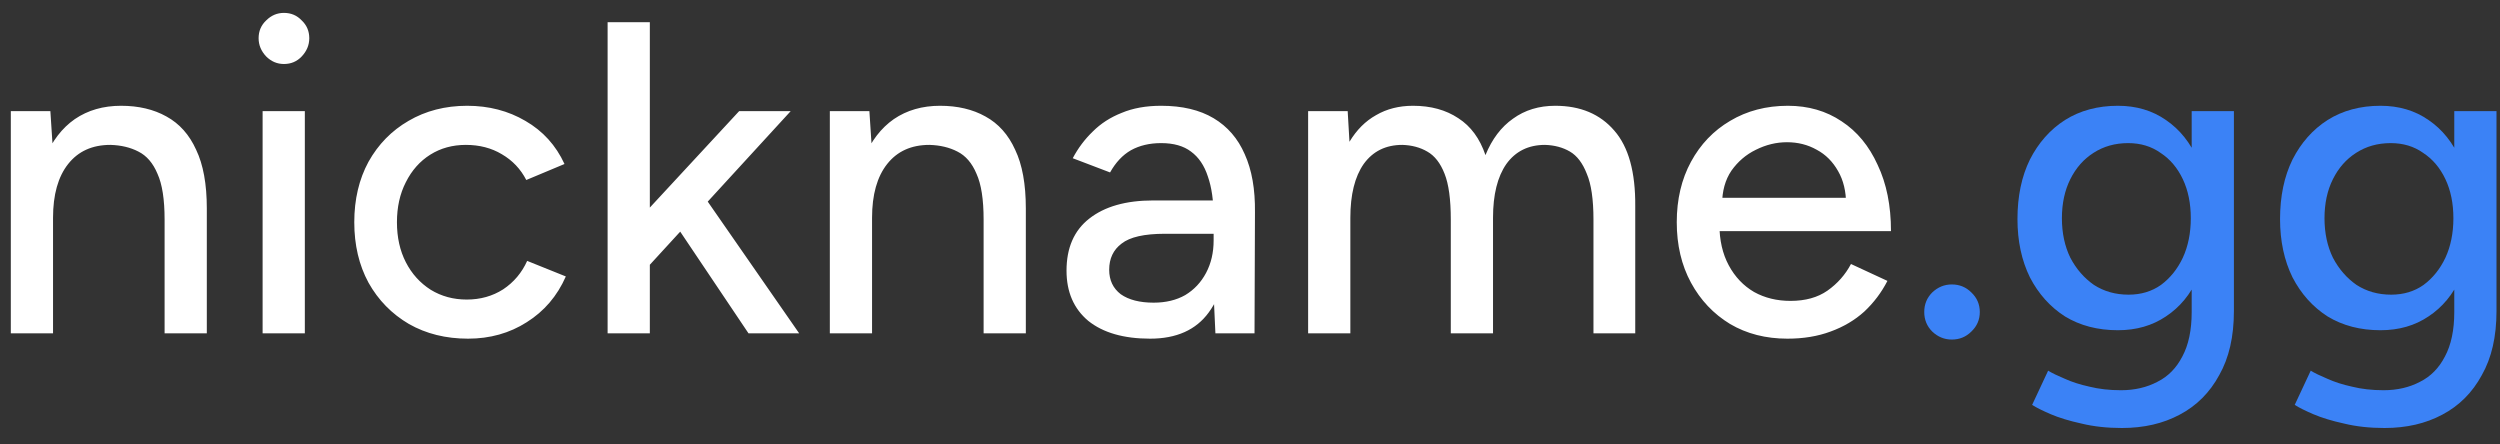 <svg width="135" height="24" viewBox="0 0 135 24" fill="none" xmlns="http://www.w3.org/2000/svg">
<rect x="0" y="0" width="135" height="24" fill="#333333" stroke="none"/>
<path d="M0.584 18V6H2.72L2.864 8.208V18H0.584ZM8.888 18V11.856H11.168V18H8.888ZM8.888 11.856C8.888 10.768 8.76 9.944 8.504 9.384C8.264 8.808 7.92 8.408 7.472 8.184C7.04 7.96 6.536 7.84 5.96 7.824C4.984 7.824 4.224 8.168 3.68 8.856C3.136 9.544 2.864 10.512 2.864 11.76H1.88C1.88 10.496 2.064 9.416 2.432 8.52C2.816 7.608 3.352 6.912 4.04 6.432C4.744 5.952 5.576 5.712 6.536 5.712C7.48 5.712 8.296 5.904 8.984 6.288C9.688 6.672 10.224 7.272 10.592 8.088C10.976 8.888 11.168 9.944 11.168 11.256V11.856H8.888ZM14.181 18V6H16.461V18H14.181ZM15.333 3.456C14.965 3.456 14.645 3.32 14.373 3.048C14.101 2.76 13.965 2.432 13.965 2.064C13.965 1.68 14.101 1.36 14.373 1.104C14.645 0.832 14.965 0.696 15.333 0.696C15.717 0.696 16.037 0.832 16.293 1.104C16.565 1.36 16.701 1.68 16.701 2.064C16.701 2.432 16.565 2.76 16.293 3.048C16.037 3.32 15.717 3.456 15.333 3.456ZM25.275 18.288C24.075 18.288 23.011 18.024 22.083 17.496C21.155 16.952 20.427 16.208 19.899 15.264C19.387 14.32 19.131 13.232 19.131 12C19.131 10.768 19.387 9.68 19.899 8.736C20.427 7.792 21.147 7.056 22.059 6.528C22.987 5.984 24.043 5.712 25.227 5.712C26.395 5.712 27.443 5.984 28.371 6.528C29.315 7.072 30.019 7.848 30.483 8.856L28.419 9.72C28.115 9.128 27.675 8.664 27.099 8.328C26.539 7.992 25.891 7.824 25.155 7.824C24.435 7.824 23.795 8 23.235 8.352C22.675 8.704 22.235 9.2 21.915 9.84C21.595 10.464 21.435 11.184 21.435 12C21.435 12.816 21.595 13.536 21.915 14.16C22.235 14.784 22.683 15.28 23.259 15.648C23.835 16 24.483 16.176 25.203 16.176C25.939 16.176 26.595 15.992 27.171 15.624C27.747 15.24 28.179 14.728 28.467 14.088L30.555 14.928C30.091 15.984 29.387 16.808 28.443 17.4C27.515 17.992 26.459 18.288 25.275 18.288ZM35.019 14.376L33.603 12.816L39.915 6H42.699L35.019 14.376ZM32.811 18V1.2H35.091V18H32.811ZM40.419 18L36.003 11.424L37.491 9.84L43.155 18H40.419ZM44.811 18V6H46.947L47.091 8.208V18H44.811ZM53.115 18V11.856H55.395V18H53.115ZM53.115 11.856C53.115 10.768 52.987 9.944 52.731 9.384C52.491 8.808 52.147 8.408 51.699 8.184C51.267 7.96 50.763 7.84 50.187 7.824C49.211 7.824 48.451 8.168 47.907 8.856C47.363 9.544 47.091 10.512 47.091 11.76H46.107C46.107 10.496 46.291 9.416 46.659 8.52C47.043 7.608 47.579 6.912 48.267 6.432C48.971 5.952 49.803 5.712 50.763 5.712C51.707 5.712 52.523 5.904 53.211 6.288C53.915 6.672 54.451 7.272 54.819 8.088C55.203 8.888 55.395 9.944 55.395 11.256V11.856H53.115ZM65.632 18L65.536 15.912V11.736C65.536 10.856 65.432 10.12 65.224 9.528C65.032 8.936 64.728 8.488 64.312 8.184C63.912 7.88 63.376 7.728 62.704 7.728C62.08 7.728 61.536 7.856 61.072 8.112C60.624 8.368 60.248 8.768 59.944 9.312L57.928 8.544C58.216 8 58.576 7.52 59.008 7.104C59.44 6.672 59.96 6.336 60.568 6.096C61.176 5.84 61.888 5.712 62.704 5.712C63.84 5.712 64.784 5.936 65.536 6.384C66.288 6.832 66.848 7.48 67.216 8.328C67.6 9.176 67.784 10.224 67.768 11.472L67.744 18H65.632ZM62.104 18.288C60.68 18.288 59.568 17.968 58.768 17.328C57.984 16.672 57.592 15.768 57.592 14.616C57.592 13.384 58 12.448 58.816 11.808C59.648 11.152 60.8 10.824 62.272 10.824H65.608V12.624H62.896C61.792 12.624 61.016 12.8 60.568 13.152C60.12 13.488 59.896 13.96 59.896 14.568C59.896 15.128 60.104 15.568 60.52 15.888C60.952 16.192 61.544 16.344 62.296 16.344C62.952 16.344 63.52 16.208 64 15.936C64.48 15.648 64.856 15.248 65.128 14.736C65.4 14.224 65.536 13.64 65.536 12.984H66.328C66.328 14.616 65.976 15.912 65.272 16.872C64.584 17.816 63.528 18.288 62.104 18.288ZM70.639 18V6H72.775L72.871 7.656C73.255 7.016 73.735 6.536 74.311 6.216C74.887 5.88 75.551 5.712 76.303 5.712C77.263 5.712 78.079 5.936 78.751 6.384C79.423 6.816 79.911 7.48 80.215 8.376C80.567 7.512 81.063 6.856 81.703 6.408C82.343 5.944 83.103 5.712 83.983 5.712C85.343 5.712 86.407 6.16 87.175 7.056C87.943 7.936 88.319 9.296 88.303 11.136V18H86.047V11.856C86.047 10.768 85.927 9.944 85.687 9.384C85.463 8.808 85.159 8.408 84.775 8.184C84.391 7.96 83.943 7.84 83.431 7.824C82.535 7.824 81.839 8.168 81.343 8.856C80.863 9.544 80.623 10.512 80.623 11.76V18H78.343V11.856C78.343 10.768 78.231 9.944 78.007 9.384C77.783 8.808 77.471 8.408 77.071 8.184C76.687 7.96 76.239 7.84 75.727 7.824C74.831 7.824 74.135 8.168 73.639 8.856C73.159 9.544 72.919 10.512 72.919 11.76V18H70.639ZM96.521 18.288C95.353 18.288 94.321 18.024 93.425 17.496C92.529 16.952 91.825 16.208 91.313 15.264C90.801 14.32 90.545 13.232 90.545 12C90.545 10.768 90.801 9.68 91.313 8.736C91.825 7.792 92.529 7.056 93.425 6.528C94.337 5.984 95.377 5.712 96.545 5.712C97.649 5.712 98.617 5.992 99.449 6.552C100.281 7.096 100.929 7.88 101.393 8.904C101.873 9.912 102.113 11.104 102.113 12.48H92.417L92.849 12.12C92.849 12.968 93.017 13.704 93.353 14.328C93.689 14.952 94.145 15.432 94.721 15.768C95.297 16.088 95.953 16.248 96.689 16.248C97.489 16.248 98.153 16.064 98.681 15.696C99.225 15.312 99.649 14.832 99.953 14.256L101.921 15.168C101.601 15.792 101.185 16.344 100.673 16.824C100.161 17.288 99.553 17.648 98.849 17.904C98.161 18.16 97.385 18.288 96.521 18.288ZM92.993 11.04L92.537 10.68H100.121L99.689 11.04C99.689 10.336 99.545 9.736 99.257 9.24C98.969 8.728 98.585 8.344 98.105 8.088C97.625 7.816 97.089 7.68 96.497 7.68C95.921 7.68 95.361 7.816 94.817 8.088C94.289 8.344 93.849 8.72 93.497 9.216C93.161 9.712 92.993 10.32 92.993 11.04Z" fill="white"/>
<path d="M105.397 18.336C104.997 18.336 104.645 18.192 104.341 17.904C104.053 17.616 103.909 17.264 103.909 16.848C103.909 16.432 104.053 16.08 104.341 15.792C104.645 15.504 104.997 15.36 105.397 15.36C105.813 15.36 106.165 15.504 106.453 15.792C106.757 16.08 106.909 16.432 106.909 16.848C106.909 17.264 106.757 17.616 106.453 17.904C106.165 18.192 105.813 18.336 105.397 18.336ZM114.583 23.112C113.783 23.112 113.055 23.032 112.399 22.872C111.743 22.728 111.191 22.56 110.743 22.368C110.295 22.176 109.959 22.008 109.735 21.864L110.599 20.016C110.807 20.144 111.103 20.288 111.487 20.448C111.871 20.624 112.319 20.768 112.831 20.88C113.343 21.008 113.911 21.072 114.535 21.072C115.271 21.072 115.927 20.92 116.503 20.616C117.079 20.328 117.527 19.872 117.847 19.248C118.183 18.624 118.351 17.824 118.351 16.848V6H120.631V16.8C120.631 18.176 120.367 19.328 119.839 20.256C119.327 21.2 118.615 21.912 117.703 22.392C116.807 22.872 115.767 23.112 114.583 23.112ZM114.367 17.832C113.279 17.832 112.327 17.584 111.511 17.088C110.711 16.576 110.079 15.872 109.615 14.976C109.167 14.064 108.943 13.016 108.943 11.832C108.943 10.6 109.167 9.528 109.615 8.616C110.079 7.704 110.711 6.992 111.511 6.48C112.327 5.968 113.279 5.712 114.367 5.712C115.359 5.712 116.223 5.968 116.959 6.48C117.711 6.992 118.287 7.712 118.687 8.64C119.103 9.552 119.311 10.624 119.311 11.856C119.311 13.04 119.103 14.088 118.687 15C118.287 15.896 117.711 16.592 116.959 17.088C116.223 17.584 115.359 17.832 114.367 17.832ZM114.943 15.912C115.615 15.912 116.199 15.736 116.695 15.384C117.191 15.016 117.583 14.528 117.871 13.92C118.159 13.296 118.303 12.584 118.303 11.784C118.303 10.984 118.159 10.28 117.871 9.672C117.583 9.064 117.183 8.592 116.671 8.256C116.175 7.904 115.591 7.728 114.919 7.728C114.215 7.728 113.591 7.904 113.047 8.256C112.519 8.592 112.103 9.064 111.799 9.672C111.495 10.28 111.343 10.984 111.343 11.784C111.343 12.584 111.495 13.296 111.799 13.92C112.119 14.528 112.543 15.016 113.071 15.384C113.615 15.736 114.239 15.912 114.943 15.912ZM128.763 23.112C127.963 23.112 127.235 23.032 126.579 22.872C125.923 22.728 125.371 22.56 124.923 22.368C124.475 22.176 124.139 22.008 123.915 21.864L124.779 20.016C124.987 20.144 125.283 20.288 125.667 20.448C126.051 20.624 126.499 20.768 127.011 20.88C127.523 21.008 128.091 21.072 128.715 21.072C129.451 21.072 130.107 20.92 130.683 20.616C131.259 20.328 131.707 19.872 132.027 19.248C132.363 18.624 132.531 17.824 132.531 16.848V6H134.811V16.8C134.811 18.176 134.547 19.328 134.019 20.256C133.507 21.2 132.795 21.912 131.883 22.392C130.987 22.872 129.947 23.112 128.763 23.112ZM128.547 17.832C127.459 17.832 126.507 17.584 125.691 17.088C124.891 16.576 124.259 15.872 123.795 14.976C123.347 14.064 123.123 13.016 123.123 11.832C123.123 10.6 123.347 9.528 123.795 8.616C124.259 7.704 124.891 6.992 125.691 6.48C126.507 5.968 127.459 5.712 128.547 5.712C129.539 5.712 130.403 5.968 131.139 6.48C131.891 6.992 132.467 7.712 132.867 8.64C133.283 9.552 133.491 10.624 133.491 11.856C133.491 13.04 133.283 14.088 132.867 15C132.467 15.896 131.891 16.592 131.139 17.088C130.403 17.584 129.539 17.832 128.547 17.832ZM129.123 15.912C129.795 15.912 130.379 15.736 130.875 15.384C131.371 15.016 131.763 14.528 132.051 13.92C132.339 13.296 132.483 12.584 132.483 11.784C132.483 10.984 132.339 10.28 132.051 9.672C131.763 9.064 131.363 8.592 130.851 8.256C130.355 7.904 129.771 7.728 129.099 7.728C128.395 7.728 127.771 7.904 127.227 8.256C126.699 8.592 126.283 9.064 125.979 9.672C125.675 10.28 125.523 10.984 125.523 11.784C125.523 12.584 125.675 13.296 125.979 13.92C126.299 14.528 126.723 15.016 127.251 15.384C127.795 15.736 128.419 15.912 129.123 15.912Z" fill="#3B82F6"/>
</svg>
